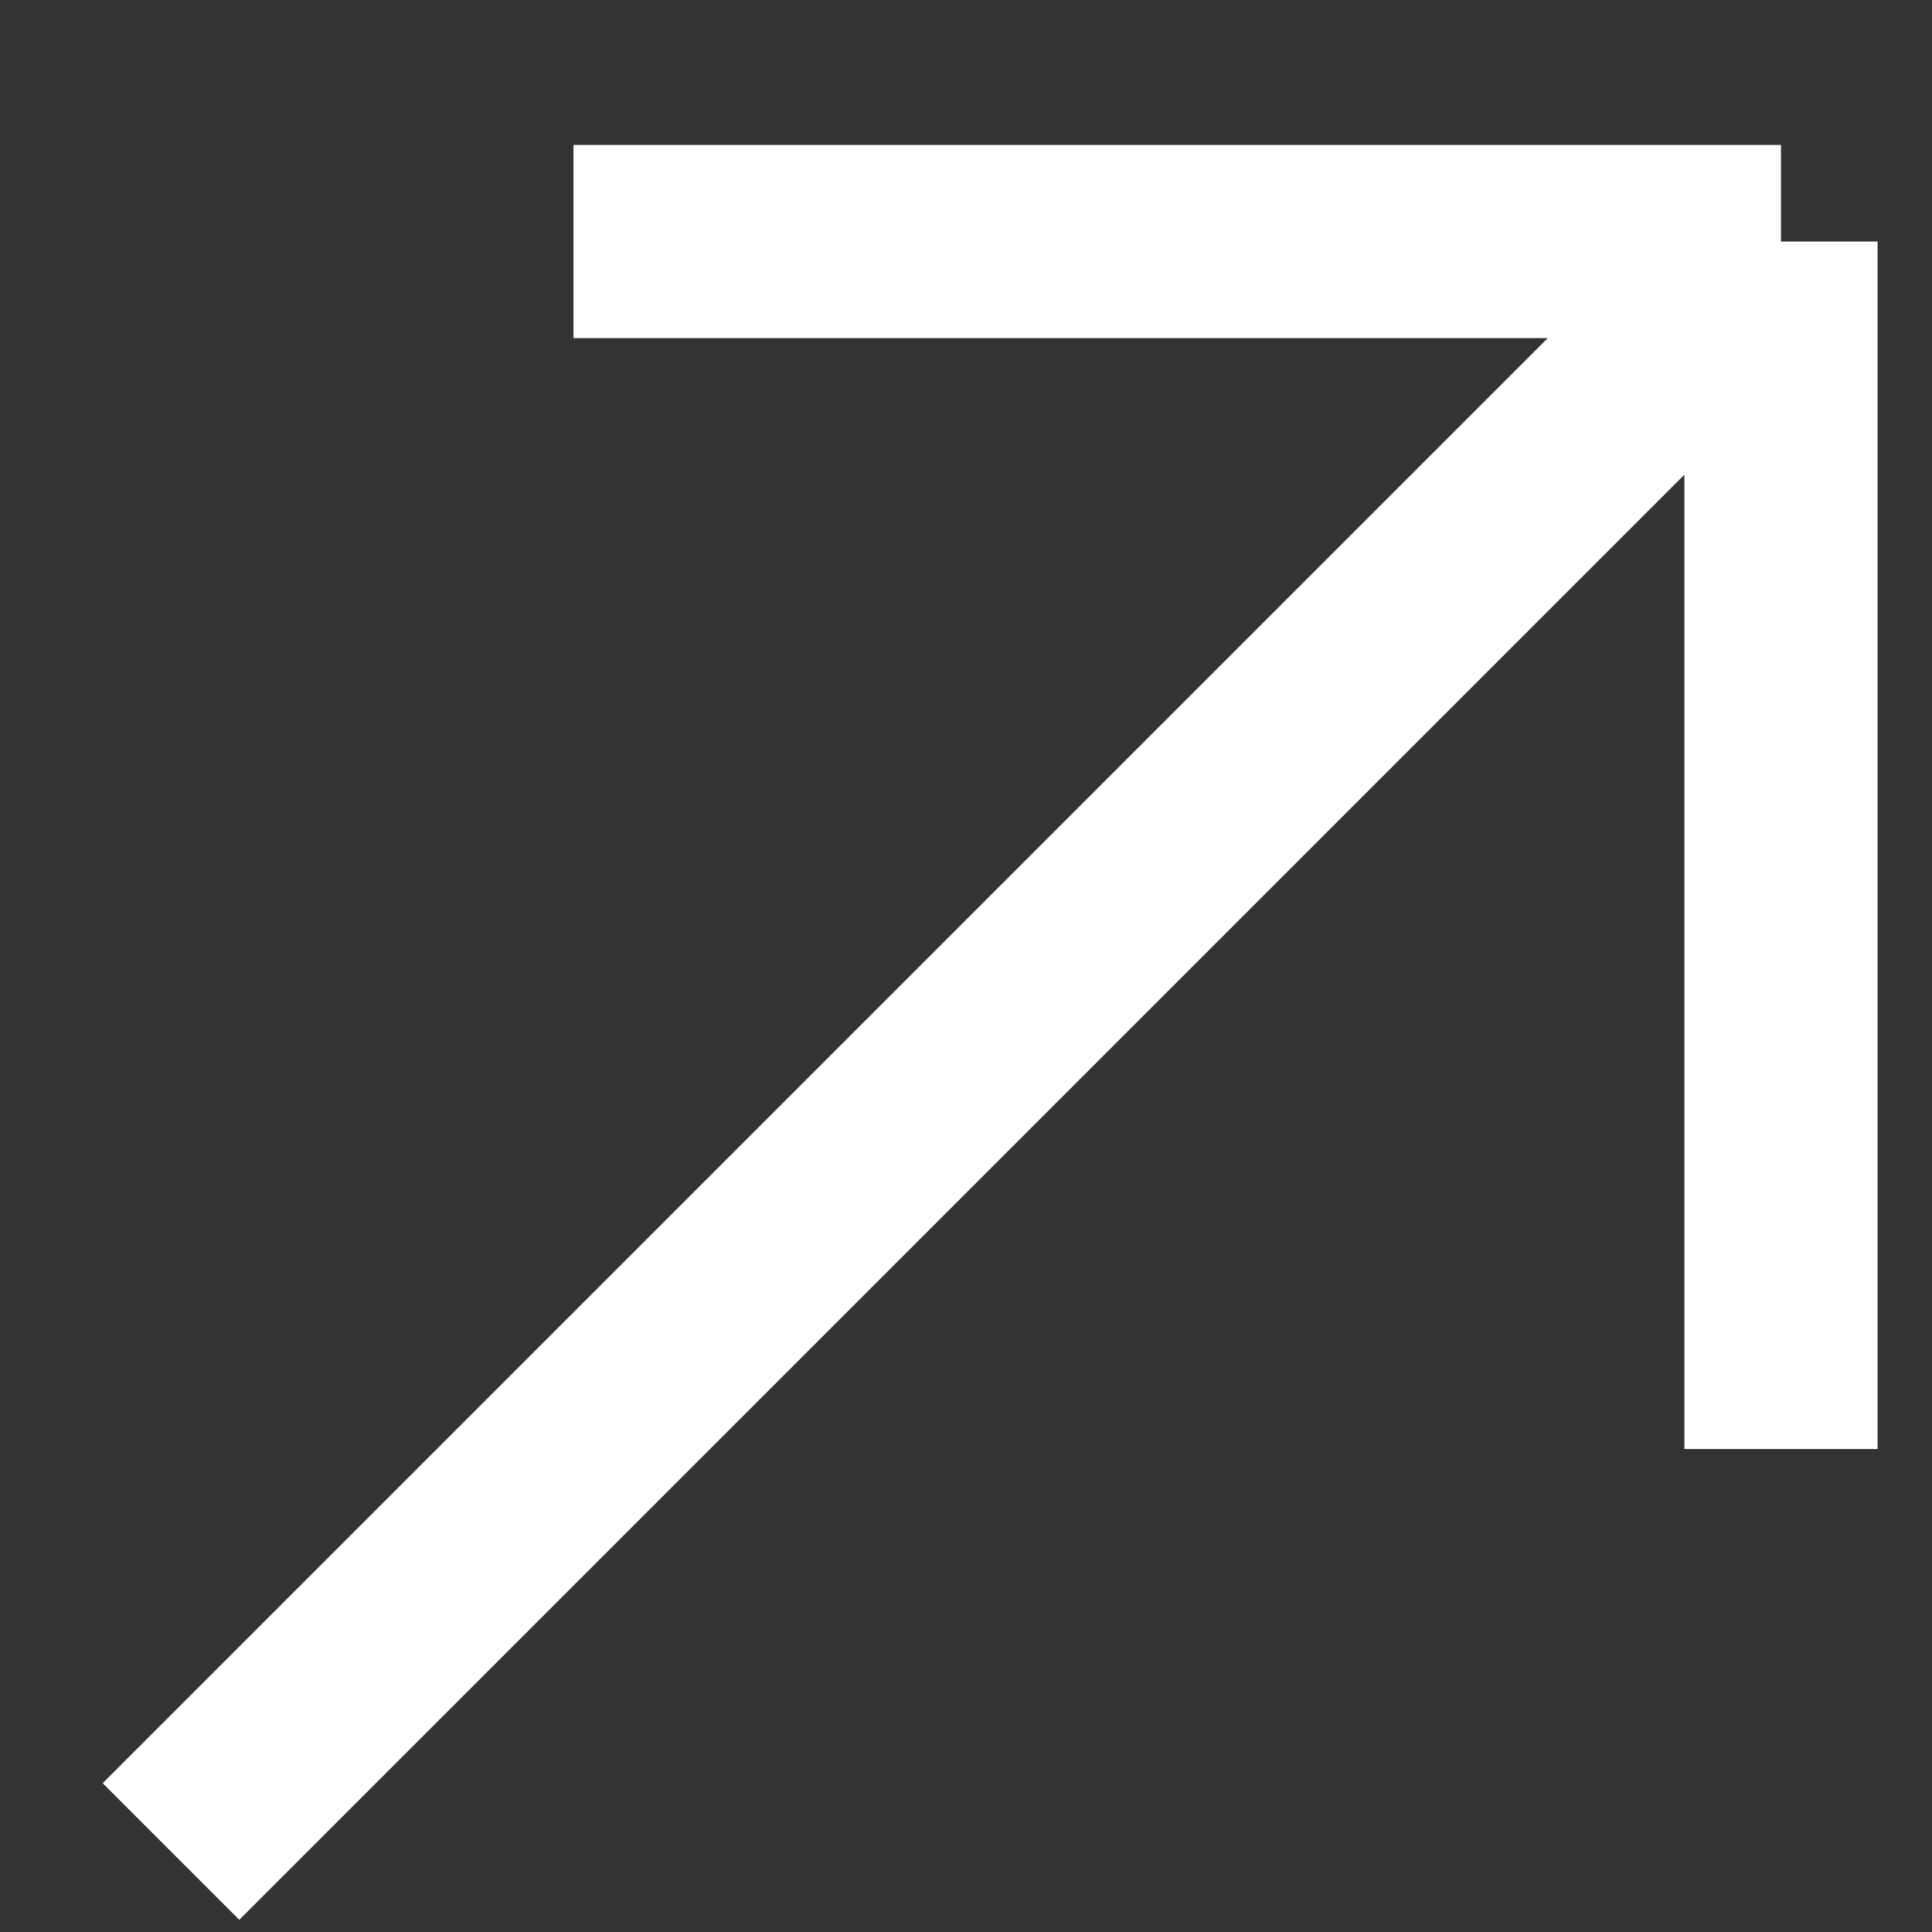<?xml version="1.0" encoding="UTF-8"?>
<svg xmlns="http://www.w3.org/2000/svg" width="12" height="12" viewBox="0 0 12 12" fill="none">
  <rect x="0" y="0" width="12" height="12" fill="#333333" stroke="none"/>
  <path d="M3.562 1.5H11.062M11.062 1.5L11.062 9M11.062 1.5L1.062 11.5" stroke="white" stroke-width="1.2"></path>
</svg>
